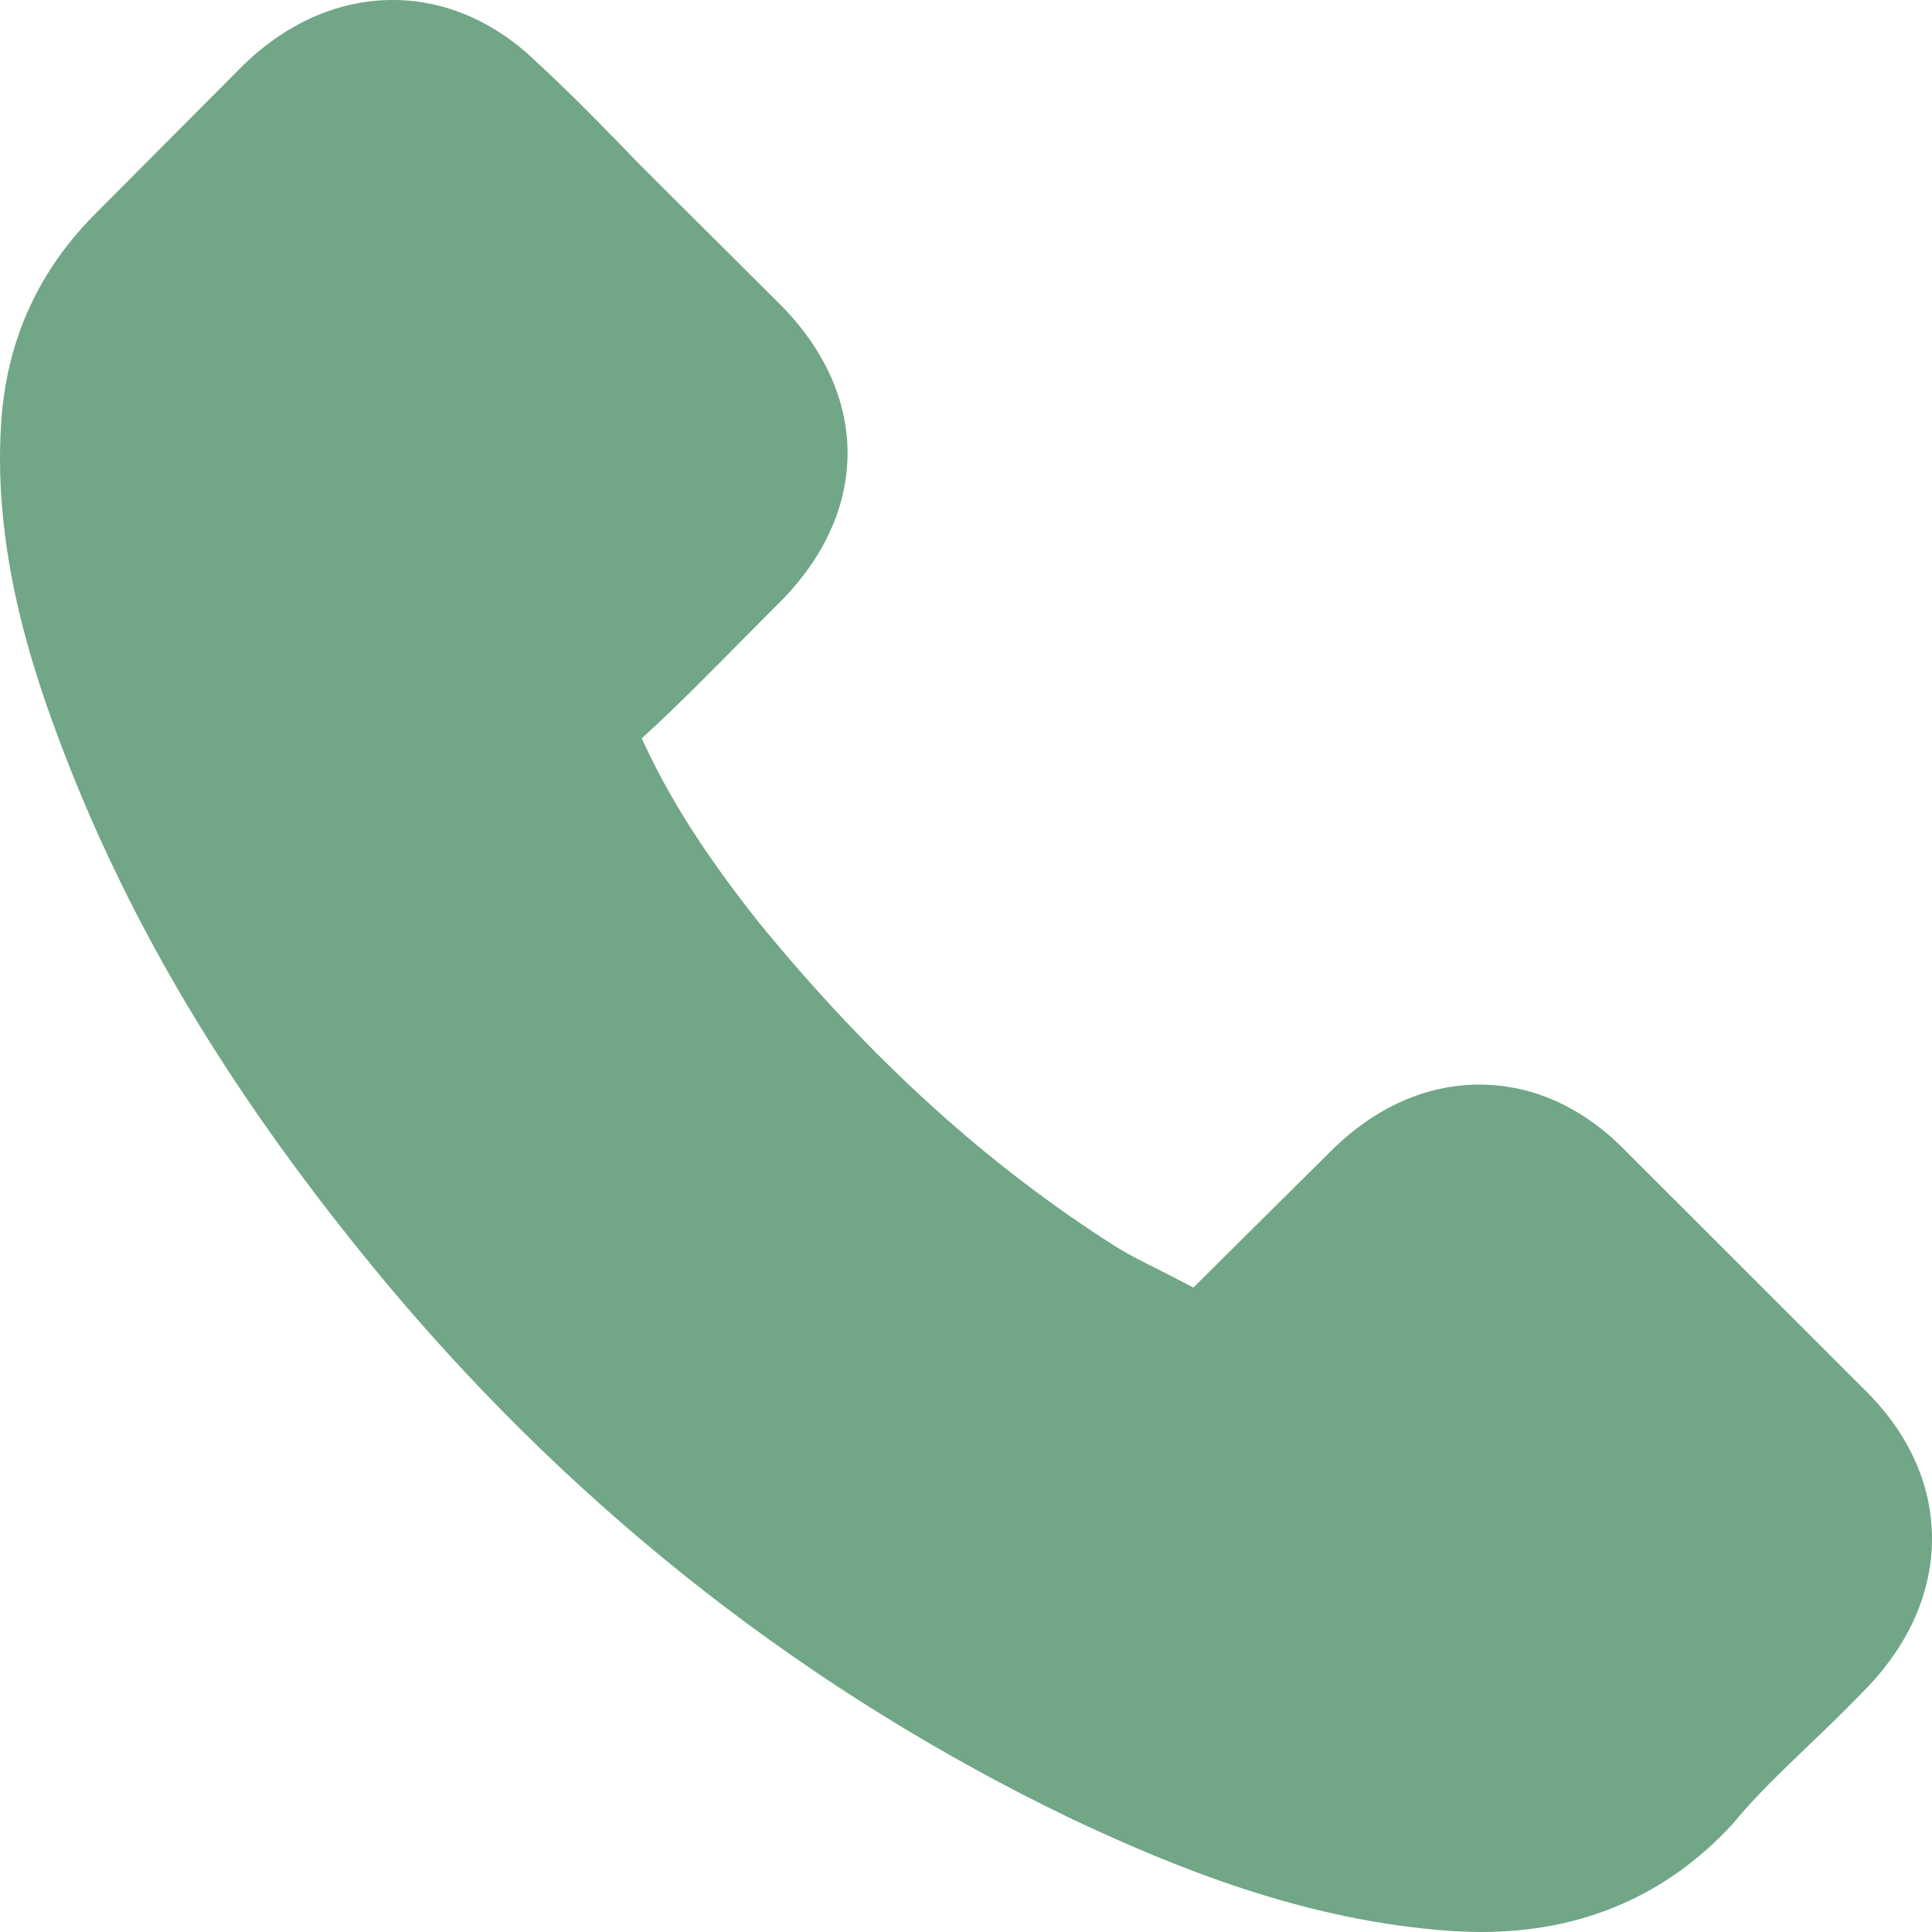 <?xml version="1.0" encoding="UTF-8"?> <svg xmlns="http://www.w3.org/2000/svg" width="18" height="18" viewBox="0 0 18 18" fill="none"> <path d="M17.376 12.952L15.153 10.73C14.76 10.323 14.286 10.105 13.784 10.105C13.285 10.105 12.807 10.319 12.398 10.726L11.118 11.996C11.013 11.94 10.908 11.887 10.807 11.835C10.661 11.762 10.523 11.694 10.406 11.621C9.207 10.863 8.117 9.875 7.072 8.597C6.566 7.96 6.226 7.423 5.979 6.879C6.311 6.577 6.619 6.262 6.918 5.96C7.032 5.847 7.145 5.73 7.259 5.617C8.109 4.77 8.109 3.673 7.259 2.827L6.153 1.726C6.027 1.601 5.898 1.472 5.776 1.343C5.533 1.093 5.278 0.835 5.015 0.593C4.622 0.206 4.152 0 3.658 0C3.164 0 2.686 0.206 2.281 0.593C2.277 0.597 2.277 0.597 2.273 0.601L0.896 1.984C0.377 2.5 0.081 3.129 0.017 3.859C-0.081 5.036 0.268 6.133 0.535 6.851C1.191 8.613 2.171 10.246 3.634 11.996C5.408 14.105 7.542 15.77 9.98 16.944C10.912 17.383 12.155 17.903 13.545 17.992C13.63 17.996 13.719 18 13.8 18C14.736 18 15.521 17.665 16.137 17C16.141 16.992 16.149 16.988 16.153 16.98C16.364 16.726 16.607 16.496 16.862 16.25C17.036 16.085 17.214 15.911 17.388 15.73C17.789 15.315 18 14.831 18 14.335C18 13.835 17.785 13.355 17.376 12.952Z" fill="#71A687"></path> </svg> 